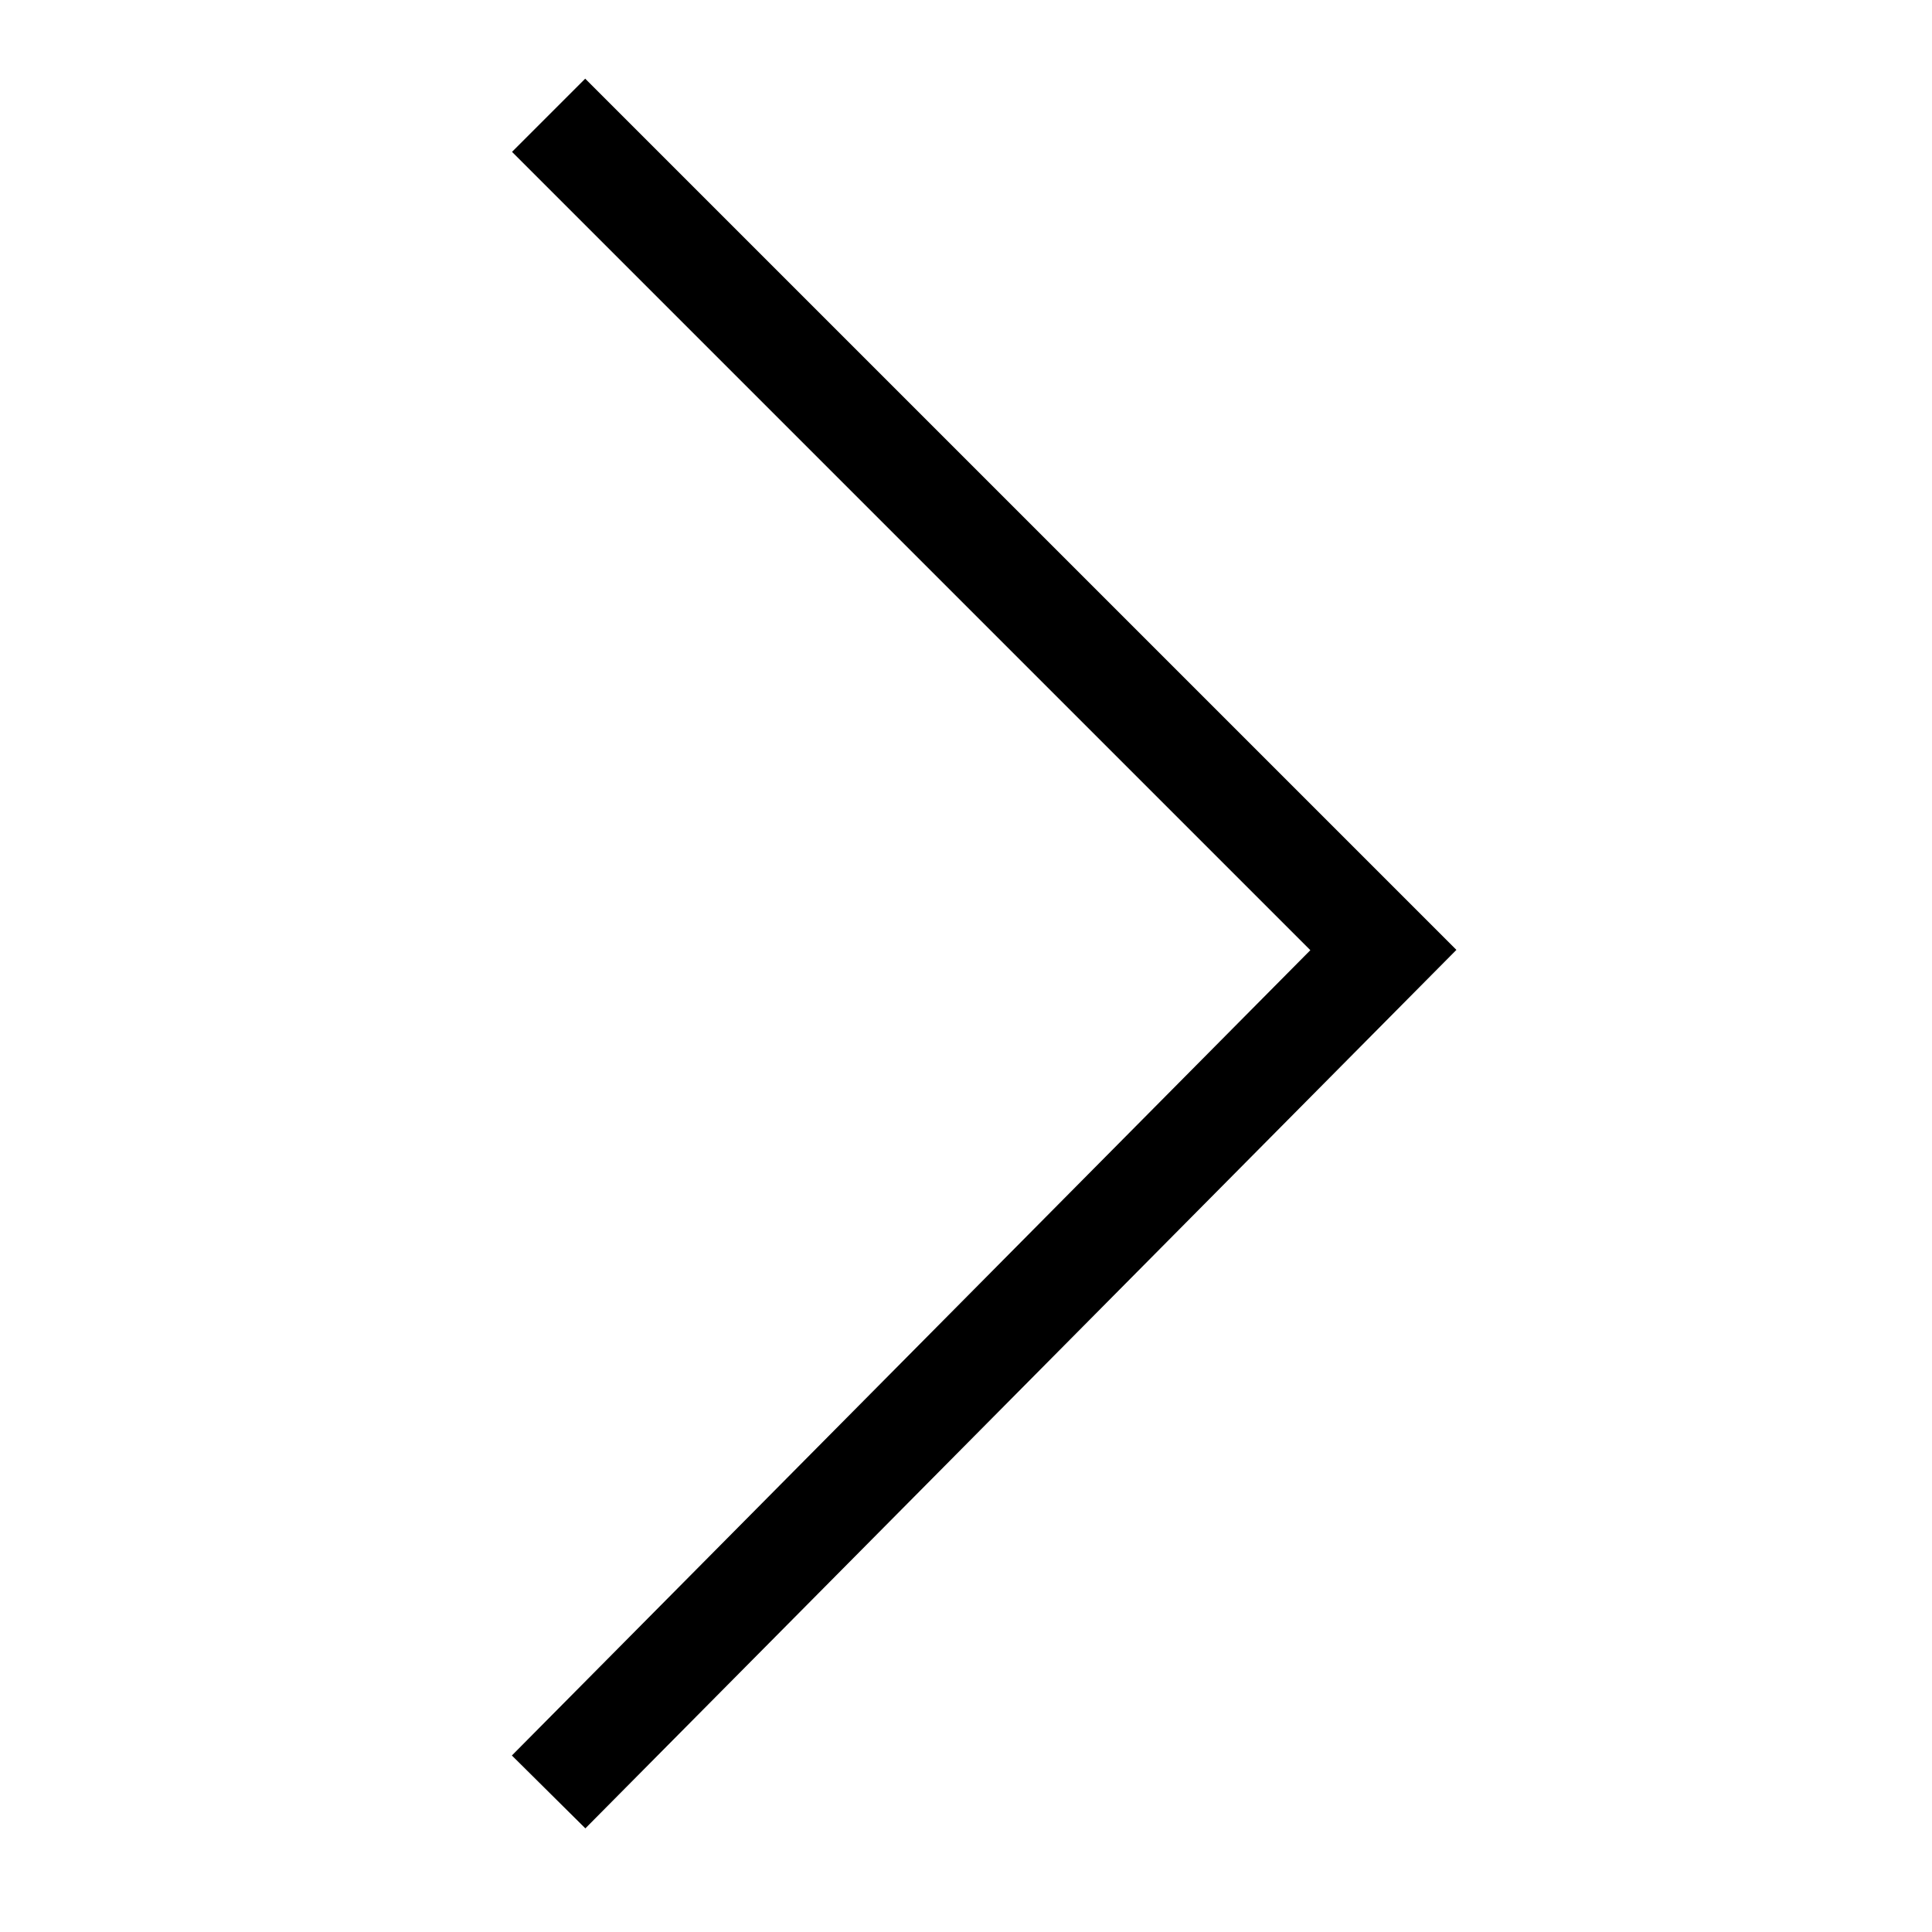 <svg class="rotate-90 h-full w-full" width="56" height="56" viewBox="0 0 56 56" fill="none" xmlns="http://www.w3.org/2000/svg"><g id="circle-chevron-right-NEW-2808"><path id="Vector 18" d="M15.902 3.341L40.098 27.537L15.902 51.94" stroke="currentColor" stroke-width="3" class="currentColor"></path></g></svg>